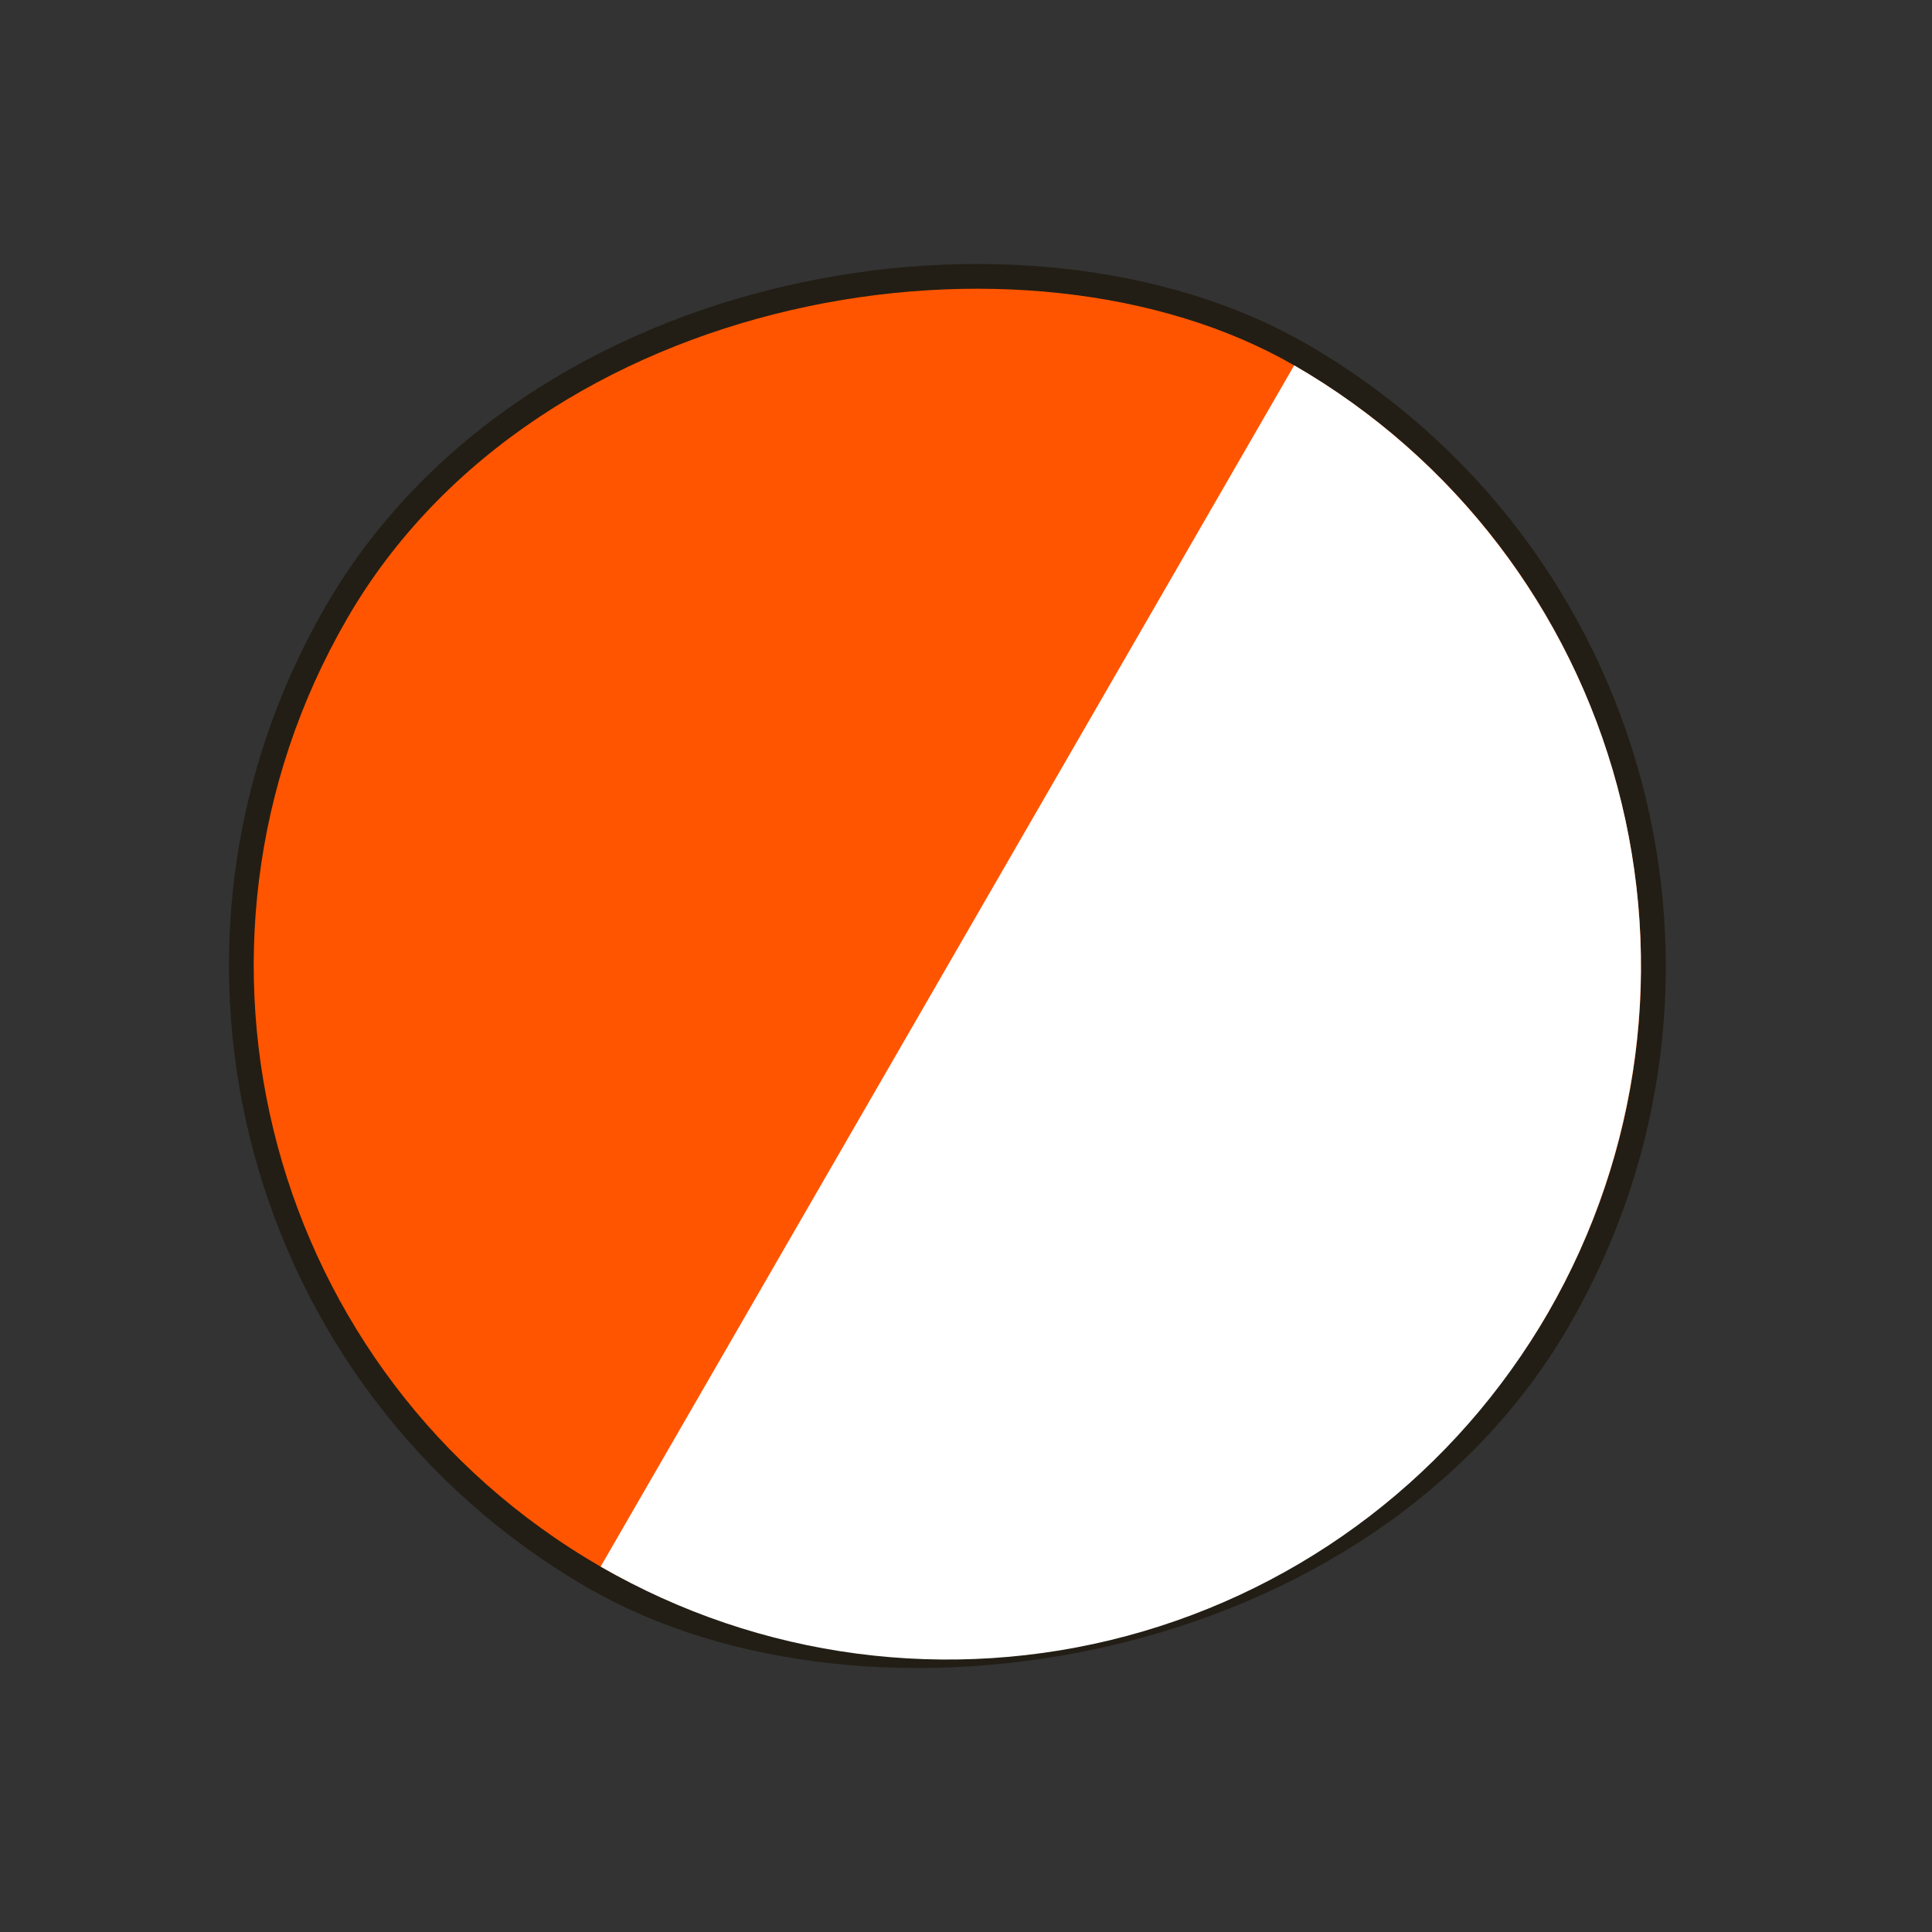 <svg width="39" height="39" viewBox="0 0 39 39" fill="none" xmlns="http://www.w3.org/2000/svg">
<rect x="0" y="0" width="39" height="39" fill="#333333" stroke="none"/>
<rect x="38.59" y="14.284" width="28.5" height="28.5" rx="14.25" transform="rotate(120 38.59 14.284)" fill="#FF5500"/>
<rect x="38.59" y="14.284" width="28.5" height="28.5" rx="14.25" transform="rotate(120 38.59 14.284)" stroke="#221E15" stroke-width="0.5"/>
<path d="M12.125 31.624C15.34 33.481 19.162 33.984 22.748 33.023C26.335 32.062 29.392 29.715 31.249 26.5C33.105 23.284 33.609 19.463 32.648 15.876C31.687 12.29 29.34 9.232 26.125 7.375L19.125 19.5L12.125 31.624Z" fill="white"/>
</svg>
